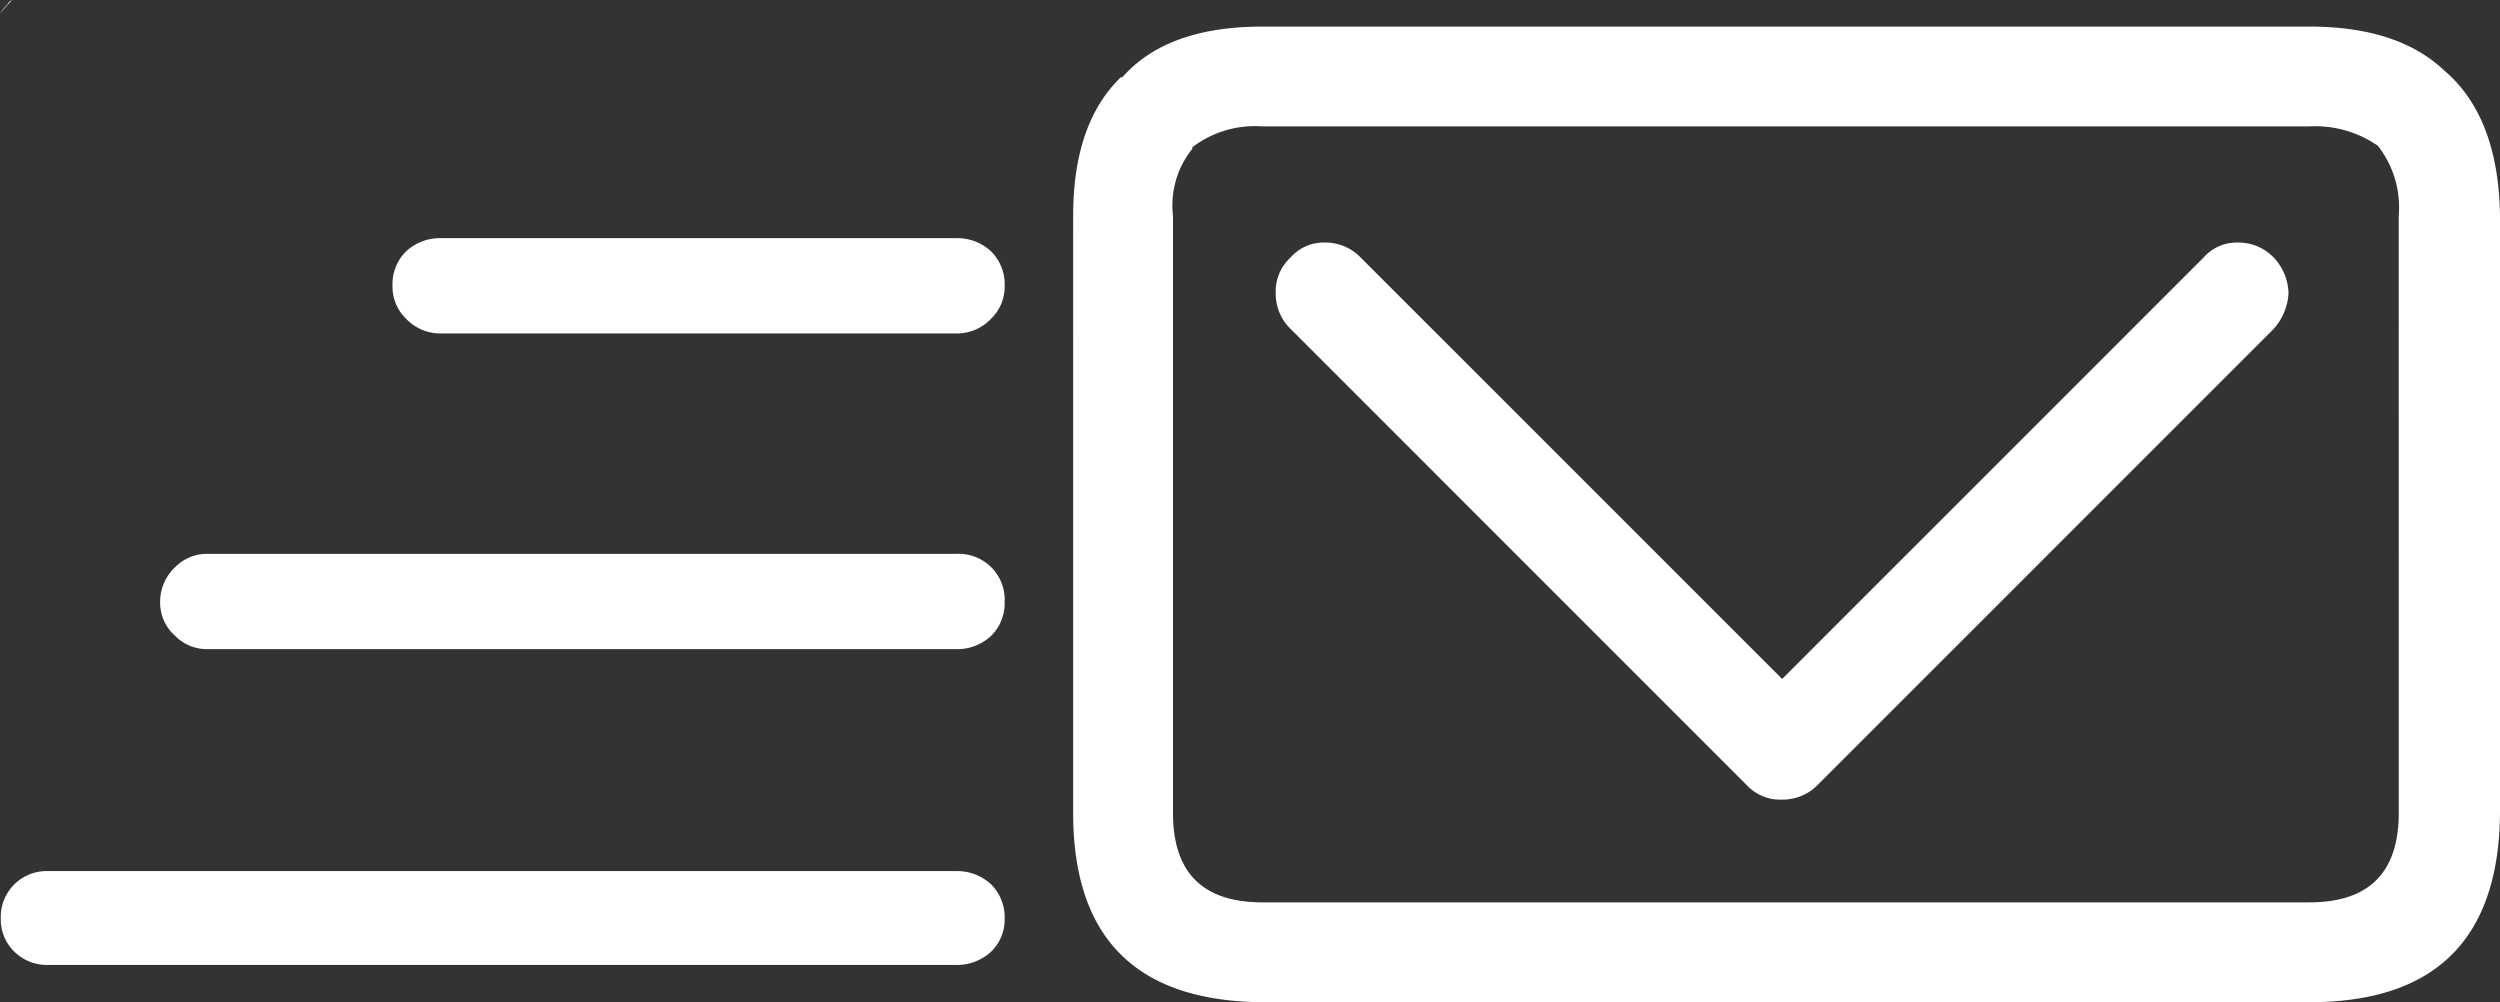 <svg id="noun_Email_247562" xmlns="http://www.w3.org/2000/svg" width="164.7" height="66.024" viewBox="0 0 164.7 66.024">
  <rect x="0" y="0" width="164.7" height="66.024" fill="#333333" stroke="none"/>
  <g id="Group_22" data-name="Group 22" transform="translate(0 0)">
    <path id="Path_16" data-name="Path 16" d="M67.452,88.834a3.275,3.275,0,0,1-2.257.883H5.34a3.058,3.058,0,0,1-2.257-.883A2.939,2.939,0,0,1,2.2,86.674a3.023,3.023,0,0,1,3.14-3.138H65.195a3.271,3.271,0,0,1,2.257.883,3.057,3.057,0,0,1,.883,2.255A2.939,2.939,0,0,1,67.452,88.834ZM13.68,63.519a2.937,2.937,0,0,1,2.159-.883H65.195a3.023,3.023,0,0,1,3.14,3.14,3.047,3.047,0,0,1-.883,2.255,3.266,3.266,0,0,1-2.257.883H15.839a2.93,2.93,0,0,1-2.159-.883,2.9,2.9,0,0,1-.981-2.255A3.108,3.108,0,0,1,13.68,63.519Zm15.209-20.8a3.275,3.275,0,0,1,2.257-.883H65.195a3.271,3.271,0,0,1,2.257.883,3.055,3.055,0,0,1,.883,2.257,2.937,2.937,0,0,1-.883,2.159,3.1,3.1,0,0,1-2.257.981H31.146a3.1,3.1,0,0,1-2.257-.981,2.937,2.937,0,0,1-.883-2.159A3.055,3.055,0,0,1,28.889,42.717Zm58.285,5.1a3.212,3.212,0,0,1-.981-2.355,3.015,3.015,0,0,1,.981-2.355,2.9,2.9,0,0,1,2.257-.981,3.211,3.211,0,0,1,2.353.981l27.771,27.769,27.769-27.769a2.9,2.9,0,0,1,2.255-.981,3.215,3.215,0,0,1,2.355.981,3.53,3.53,0,0,1,.981,2.355,3.819,3.819,0,0,1-.981,2.355L121.908,77.845a3.208,3.208,0,0,1-2.355.981,3.009,3.009,0,0,1-2.355-.981Zm75.947-17.073q3.63,3.041,3.727,9.616V79.709q-.1,12.461-12.558,12.464H85.31q-12.461-.1-12.462-12.464V40.362q0-6.085,3.14-9.125h.1Q79.03,27.9,85.31,27.9h68.98Q160.081,27.9,163.122,30.746Zm-2.944,9.616A6.583,6.583,0,0,0,158.8,35.75a7.254,7.254,0,0,0-4.514-1.276H85.31A6.814,6.814,0,0,0,80.7,35.848v.1a5.951,5.951,0,0,0-1.276,4.416V79.709q0,5.887,5.887,5.887h68.98q5.887,0,5.887-5.887Z" transform="translate(-2.148 -26.148)" fill="#fff" fill-rule="evenodd"/>
    <path id="Path_17" data-name="Path 17" d="M-117.95-49.267a3.939,3.939,0,0,1,.491-.589.639.639,0,0,1,.294-.294Z" transform="translate(117.95 50.15)" fill="#fff" fill-rule="evenodd"/>
  </g>
</svg>

